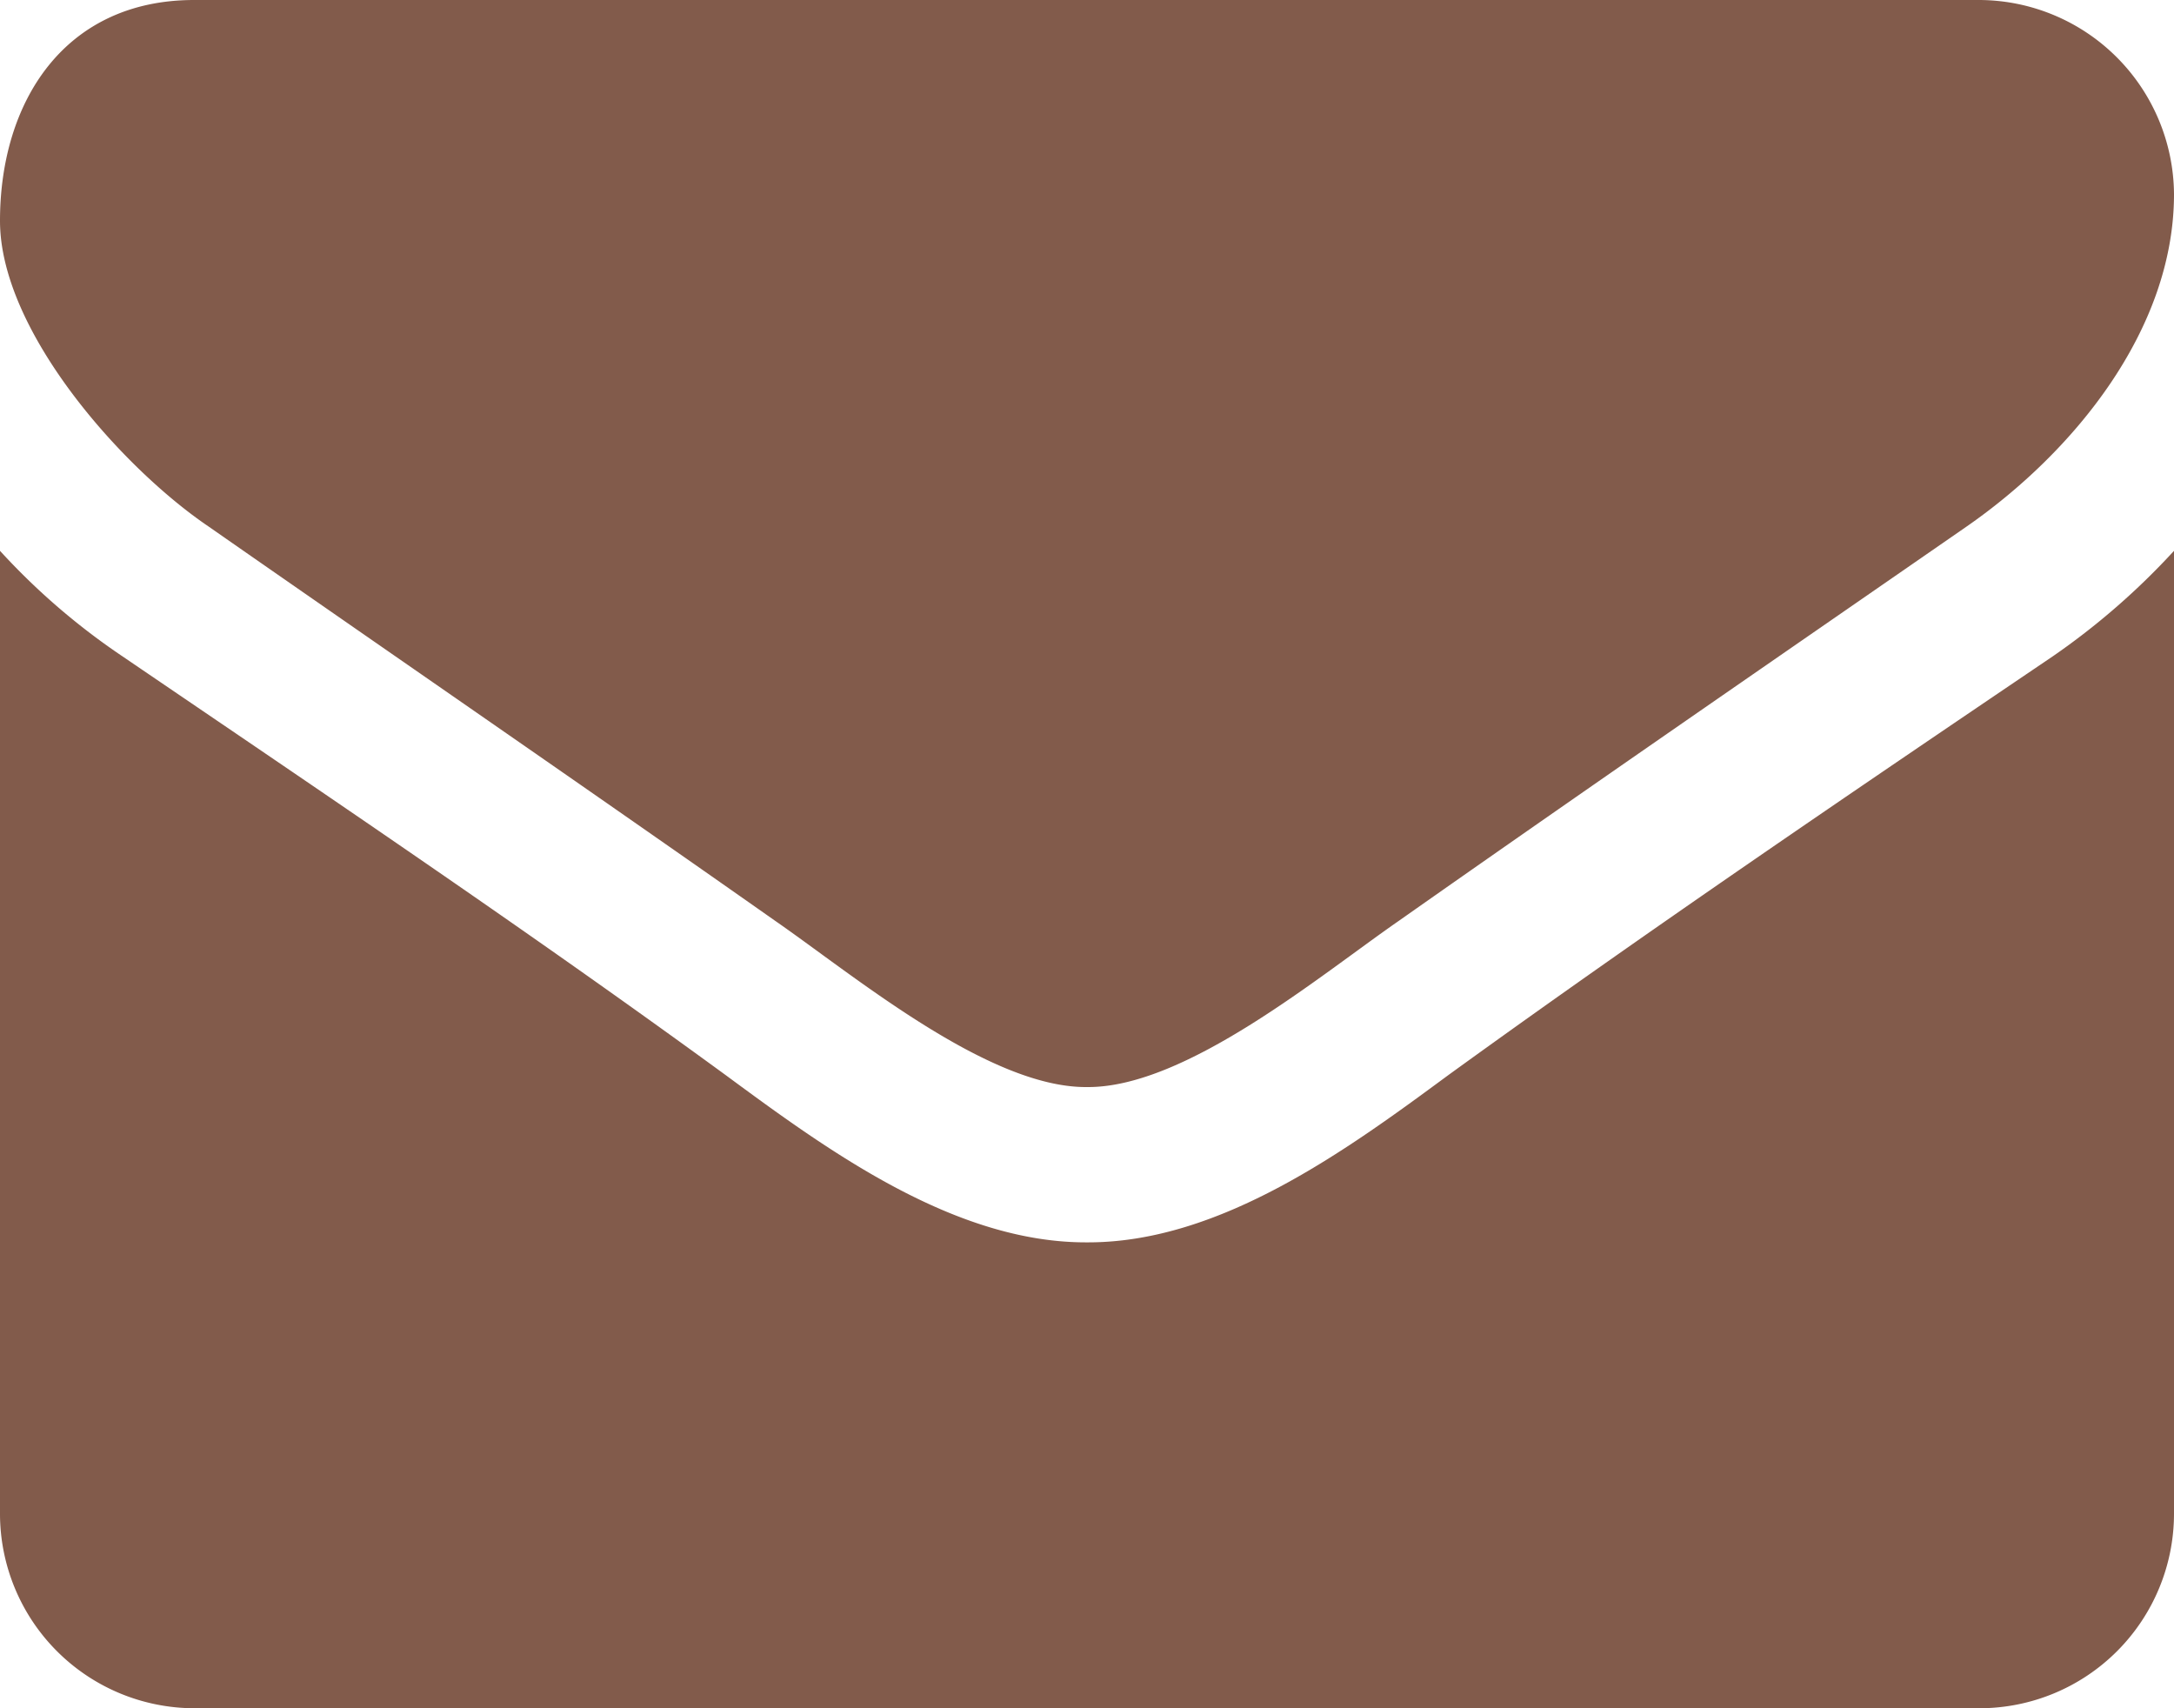 <svg xmlns="http://www.w3.org/2000/svg" viewBox="0 0 42.868 33.682"><defs><style>.b9fef697-6a72-457a-88b3-a0e3a6dadfff{opacity:0.8;}.f4117524-4927-4b96-bc59-a0a752853f04{fill:#63321e;}</style></defs><title>mail icon</title><g id="ae9d0b71-6e47-4f25-ace4-e192af7dd12c" data-name="Ebene 2"><g id="a3a7c890-d9d3-4aa6-bc31-e73cab4db8e5" data-name="Ebene 1"><g class="b9fef697-6a72-457a-88b3-a0e3a6dadfff"><path class="f4117524-4927-4b96-bc59-a0a752853f04" d="M42.868,3.828A3.855,3.855,0,0,0,39.041,0H3.828C1.268,0,0,2.01,0,4.354c0,2.177,2.416,4.88,4.115,6.029,3.707,2.583,7.463,5.167,11.171,7.774,1.555,1.077,4.186,3.277,6.124,3.277h.048c1.938,0,4.569-2.2,6.124-3.277,3.708-2.607,7.464-5.191,11.195-7.774,2.105-1.46,4.091-3.876,4.091-6.555m0,7.033a14.126,14.126,0,0,1-2.392,2.081c-3.995,2.703-8.014,5.43-11.913,8.253-2.01,1.483-4.498,3.301-7.105,3.301H21.41c-2.607,0-5.095-1.818-7.105-3.301-3.899-2.846-7.918-5.55-11.889-8.253A13.406,13.406,0,0,1,0,10.861V29.855a3.838,3.838,0,0,0,3.828,3.827H39.041a3.838,3.838,0,0,0,3.827-3.827Z"/></g></g></g></svg>